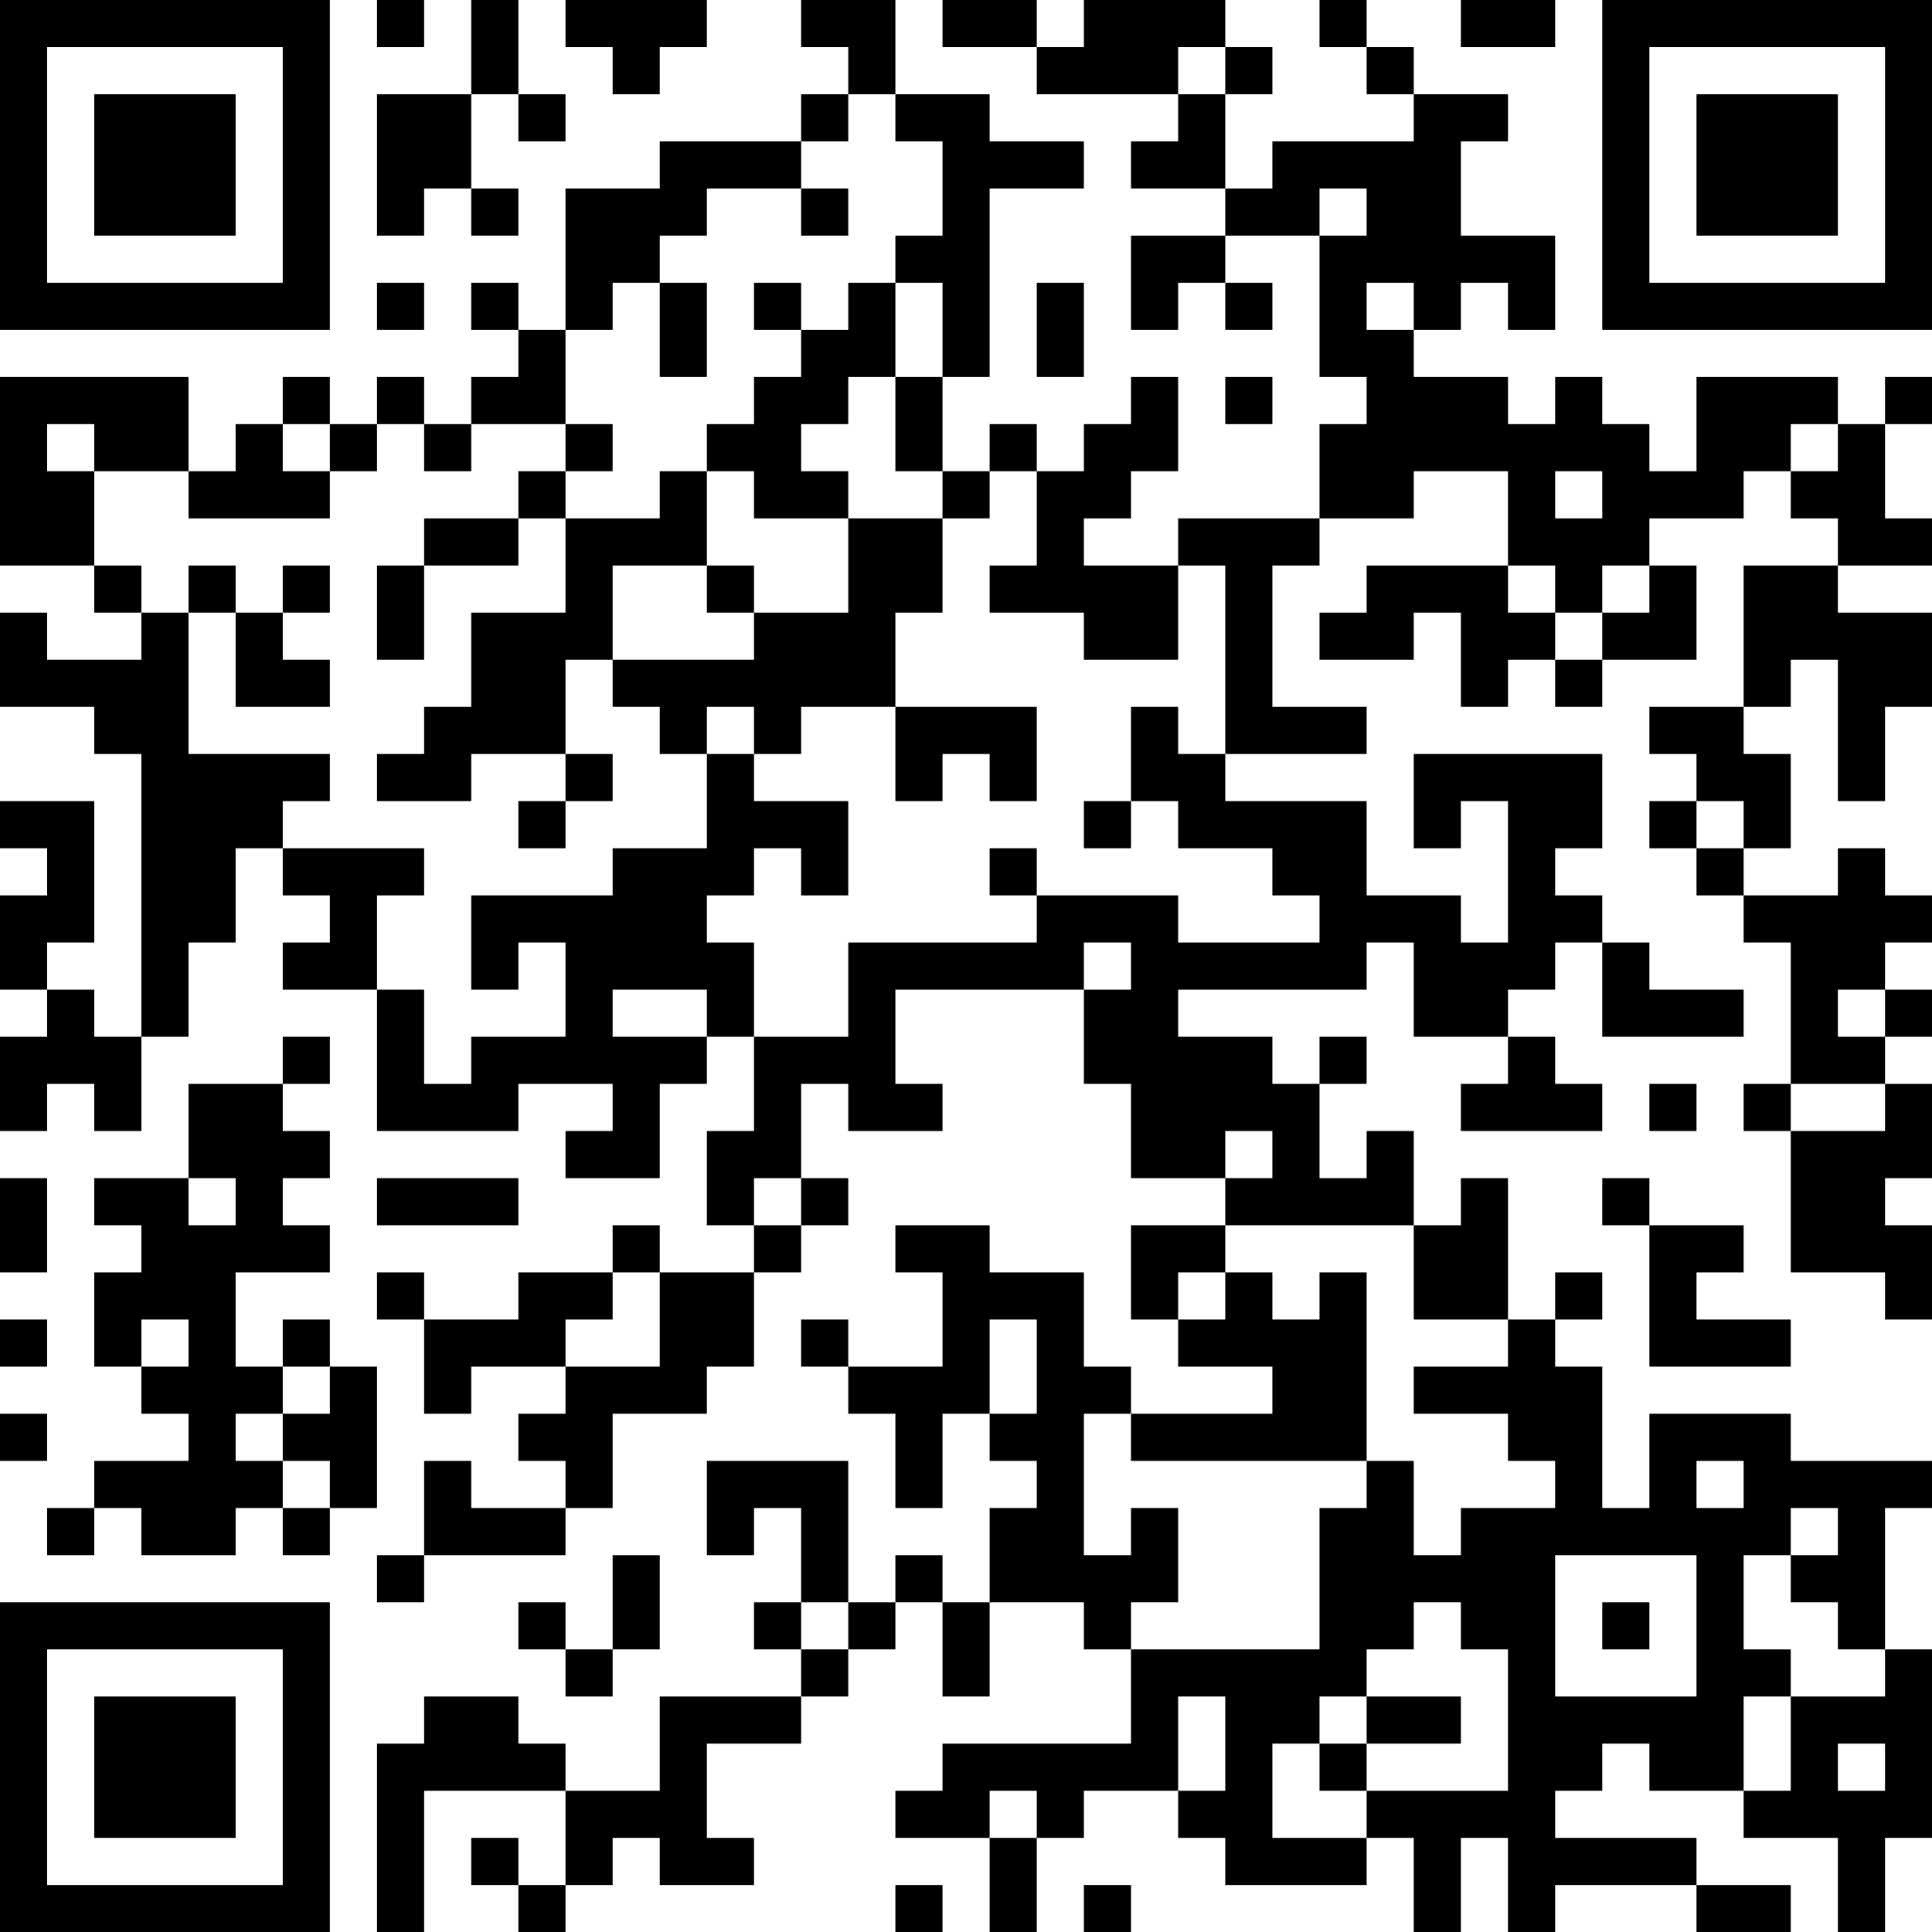 <?xml version="1.0" encoding="UTF-8"?>
<svg xmlns="http://www.w3.org/2000/svg" version="1.1" width="250" height="250" viewBox="0 0 250 250"><rect x="0" y="0" width="250" height="250" fill="#ffffff"/><g transform="scale(6.098)"><g transform="translate(0,0)"><path fill-rule="evenodd" d="M8 0L8 1L9 1L9 0ZM10 0L10 2L8 2L8 5L9 5L9 4L10 4L10 5L11 5L11 4L10 4L10 2L11 2L11 3L12 3L12 2L11 2L11 0ZM12 0L12 1L13 1L13 2L14 2L14 1L15 1L15 0ZM17 0L17 1L18 1L18 2L17 2L17 3L14 3L14 4L12 4L12 7L11 7L11 6L10 6L10 7L11 7L11 8L10 8L10 9L9 9L9 8L8 8L8 9L7 9L7 8L6 8L6 9L5 9L5 10L4 10L4 8L0 8L0 12L2 12L2 13L3 13L3 14L1 14L1 13L0 13L0 15L2 15L2 16L3 16L3 22L2 22L2 21L1 21L1 20L2 20L2 17L0 17L0 18L1 18L1 19L0 19L0 21L1 21L1 22L0 22L0 24L1 24L1 23L2 23L2 24L3 24L3 22L4 22L4 20L5 20L5 18L6 18L6 19L7 19L7 20L6 20L6 21L8 21L8 24L11 24L11 23L13 23L13 24L12 24L12 25L14 25L14 23L15 23L15 22L16 22L16 24L15 24L15 26L16 26L16 27L14 27L14 26L13 26L13 27L11 27L11 28L9 28L9 27L8 27L8 28L9 28L9 30L10 30L10 29L12 29L12 30L11 30L11 31L12 31L12 32L10 32L10 31L9 31L9 33L8 33L8 34L9 34L9 33L12 33L12 32L13 32L13 30L15 30L15 29L16 29L16 27L17 27L17 26L18 26L18 25L17 25L17 23L18 23L18 24L20 24L20 23L19 23L19 21L23 21L23 23L24 23L24 25L26 25L26 26L24 26L24 28L25 28L25 29L27 29L27 30L24 30L24 29L23 29L23 27L21 27L21 26L19 26L19 27L20 27L20 29L18 29L18 28L17 28L17 29L18 29L18 30L19 30L19 32L20 32L20 30L21 30L21 31L22 31L22 32L21 32L21 34L20 34L20 33L19 33L19 34L18 34L18 31L15 31L15 33L16 33L16 32L17 32L17 34L16 34L16 35L17 35L17 36L14 36L14 38L12 38L12 37L11 37L11 36L9 36L9 37L8 37L8 41L9 41L9 38L12 38L12 40L11 40L11 39L10 39L10 40L11 40L11 41L12 41L12 40L13 40L13 39L14 39L14 40L16 40L16 39L15 39L15 37L17 37L17 36L18 36L18 35L19 35L19 34L20 34L20 36L21 36L21 34L23 34L23 35L24 35L24 37L20 37L20 38L19 38L19 39L21 39L21 41L22 41L22 39L23 39L23 38L25 38L25 39L26 39L26 40L29 40L29 39L30 39L30 41L31 41L31 39L32 39L32 41L33 41L33 40L36 40L36 41L38 41L38 40L36 40L36 39L33 39L33 38L34 38L34 37L35 37L35 38L37 38L37 39L39 39L39 41L40 41L40 39L41 39L41 35L40 35L40 32L41 32L41 31L38 31L38 30L35 30L35 32L34 32L34 29L33 29L33 28L34 28L34 27L33 27L33 28L32 28L32 25L31 25L31 26L30 26L30 24L29 24L29 25L28 25L28 23L29 23L29 22L28 22L28 23L27 23L27 22L25 22L25 21L29 21L29 20L30 20L30 22L32 22L32 23L31 23L31 24L34 24L34 23L33 23L33 22L32 22L32 21L33 21L33 20L34 20L34 22L37 22L37 21L35 21L35 20L34 20L34 19L33 19L33 18L34 18L34 16L30 16L30 18L31 18L31 17L32 17L32 20L31 20L31 19L29 19L29 17L26 17L26 16L29 16L29 15L27 15L27 12L28 12L28 11L30 11L30 10L32 10L32 12L29 12L29 13L28 13L28 14L30 14L30 13L31 13L31 15L32 15L32 14L33 14L33 15L34 15L34 14L36 14L36 12L35 12L35 11L37 11L37 10L38 10L38 11L39 11L39 12L37 12L37 15L35 15L35 16L36 16L36 17L35 17L35 18L36 18L36 19L37 19L37 20L38 20L38 23L37 23L37 24L38 24L38 27L40 27L40 28L41 28L41 26L40 26L40 25L41 25L41 23L40 23L40 22L41 22L41 21L40 21L40 20L41 20L41 19L40 19L40 18L39 18L39 19L37 19L37 18L38 18L38 16L37 16L37 15L38 15L38 14L39 14L39 17L40 17L40 15L41 15L41 13L39 13L39 12L41 12L41 11L40 11L40 9L41 9L41 8L40 8L40 9L39 9L39 8L36 8L36 10L35 10L35 9L34 9L34 8L33 8L33 9L32 9L32 8L30 8L30 7L31 7L31 6L32 6L32 7L33 7L33 5L31 5L31 3L32 3L32 2L30 2L30 1L29 1L29 0L28 0L28 1L29 1L29 2L30 2L30 3L27 3L27 4L26 4L26 2L27 2L27 1L26 1L26 0L23 0L23 1L22 1L22 0L20 0L20 1L22 1L22 2L25 2L25 3L24 3L24 4L26 4L26 5L24 5L24 7L25 7L25 6L26 6L26 7L27 7L27 6L26 6L26 5L28 5L28 8L29 8L29 9L28 9L28 11L25 11L25 12L23 12L23 11L24 11L24 10L25 10L25 8L24 8L24 9L23 9L23 10L22 10L22 9L21 9L21 10L20 10L20 8L21 8L21 4L23 4L23 3L21 3L21 2L19 2L19 0ZM31 0L31 1L33 1L33 0ZM25 1L25 2L26 2L26 1ZM18 2L18 3L17 3L17 4L15 4L15 5L14 5L14 6L13 6L13 7L12 7L12 9L10 9L10 10L9 10L9 9L8 9L8 10L7 10L7 9L6 9L6 10L7 10L7 11L4 11L4 10L2 10L2 9L1 9L1 10L2 10L2 12L3 12L3 13L4 13L4 16L7 16L7 17L6 17L6 18L9 18L9 19L8 19L8 21L9 21L9 23L10 23L10 22L12 22L12 20L11 20L11 21L10 21L10 19L13 19L13 18L15 18L15 16L16 16L16 17L18 17L18 19L17 19L17 18L16 18L16 19L15 19L15 20L16 20L16 22L18 22L18 20L22 20L22 19L25 19L25 20L28 20L28 19L27 19L27 18L25 18L25 17L24 17L24 15L25 15L25 16L26 16L26 12L25 12L25 14L23 14L23 13L21 13L21 12L22 12L22 10L21 10L21 11L20 11L20 10L19 10L19 8L20 8L20 6L19 6L19 5L20 5L20 3L19 3L19 2ZM17 4L17 5L18 5L18 4ZM28 4L28 5L29 5L29 4ZM8 6L8 7L9 7L9 6ZM14 6L14 8L15 8L15 6ZM16 6L16 7L17 7L17 8L16 8L16 9L15 9L15 10L14 10L14 11L12 11L12 10L13 10L13 9L12 9L12 10L11 10L11 11L9 11L9 12L8 12L8 14L9 14L9 12L11 12L11 11L12 11L12 13L10 13L10 15L9 15L9 16L8 16L8 17L10 17L10 16L12 16L12 17L11 17L11 18L12 18L12 17L13 17L13 16L12 16L12 14L13 14L13 15L14 15L14 16L15 16L15 15L16 15L16 16L17 16L17 15L19 15L19 17L20 17L20 16L21 16L21 17L22 17L22 15L19 15L19 13L20 13L20 11L18 11L18 10L17 10L17 9L18 9L18 8L19 8L19 6L18 6L18 7L17 7L17 6ZM22 6L22 8L23 8L23 6ZM29 6L29 7L30 7L30 6ZM26 8L26 9L27 9L27 8ZM38 9L38 10L39 10L39 9ZM15 10L15 12L13 12L13 14L16 14L16 13L18 13L18 11L16 11L16 10ZM33 10L33 11L34 11L34 10ZM4 12L4 13L5 13L5 15L7 15L7 14L6 14L6 13L7 13L7 12L6 12L6 13L5 13L5 12ZM15 12L15 13L16 13L16 12ZM32 12L32 13L33 13L33 14L34 14L34 13L35 13L35 12L34 12L34 13L33 13L33 12ZM23 17L23 18L24 18L24 17ZM36 17L36 18L37 18L37 17ZM21 18L21 19L22 19L22 18ZM23 20L23 21L24 21L24 20ZM13 21L13 22L15 22L15 21ZM39 21L39 22L40 22L40 21ZM6 22L6 23L4 23L4 25L2 25L2 26L3 26L3 27L2 27L2 29L3 29L3 30L4 30L4 31L2 31L2 32L1 32L1 33L2 33L2 32L3 32L3 33L5 33L5 32L6 32L6 33L7 33L7 32L8 32L8 29L7 29L7 28L6 28L6 29L5 29L5 27L7 27L7 26L6 26L6 25L7 25L7 24L6 24L6 23L7 23L7 22ZM35 23L35 24L36 24L36 23ZM38 23L38 24L40 24L40 23ZM26 24L26 25L27 25L27 24ZM0 25L0 27L1 27L1 25ZM4 25L4 26L5 26L5 25ZM8 25L8 26L11 26L11 25ZM16 25L16 26L17 26L17 25ZM34 25L34 26L35 26L35 29L38 29L38 28L36 28L36 27L37 27L37 26L35 26L35 25ZM26 26L26 27L25 27L25 28L26 28L26 27L27 27L27 28L28 28L28 27L29 27L29 31L24 31L24 30L23 30L23 33L24 33L24 32L25 32L25 34L24 34L24 35L28 35L28 32L29 32L29 31L30 31L30 33L31 33L31 32L33 32L33 31L32 31L32 30L30 30L30 29L32 29L32 28L30 28L30 26ZM13 27L13 28L12 28L12 29L14 29L14 27ZM0 28L0 29L1 29L1 28ZM3 28L3 29L4 29L4 28ZM21 28L21 30L22 30L22 28ZM6 29L6 30L5 30L5 31L6 31L6 32L7 32L7 31L6 31L6 30L7 30L7 29ZM0 30L0 31L1 31L1 30ZM36 31L36 32L37 32L37 31ZM38 32L38 33L37 33L37 35L38 35L38 36L37 36L37 38L38 38L38 36L40 36L40 35L39 35L39 34L38 34L38 33L39 33L39 32ZM13 33L13 35L12 35L12 34L11 34L11 35L12 35L12 36L13 36L13 35L14 35L14 33ZM33 33L33 36L36 36L36 33ZM17 34L17 35L18 35L18 34ZM30 34L30 35L29 35L29 36L28 36L28 37L27 37L27 39L29 39L29 38L32 38L32 35L31 35L31 34ZM34 34L34 35L35 35L35 34ZM25 36L25 38L26 38L26 36ZM29 36L29 37L28 37L28 38L29 38L29 37L31 37L31 36ZM39 37L39 38L40 38L40 37ZM21 38L21 39L22 39L22 38ZM19 40L19 41L20 41L20 40ZM23 40L23 41L24 41L24 40ZM0 0L0 7L7 7L7 0ZM1 1L1 6L6 6L6 1ZM2 2L2 5L5 5L5 2ZM34 0L34 7L41 7L41 0ZM35 1L35 6L40 6L40 1ZM36 2L36 5L39 5L39 2ZM0 34L0 41L7 41L7 34ZM1 35L1 40L6 40L6 35ZM2 36L2 39L5 39L5 36Z" fill="#000000"/></g></g></svg>

